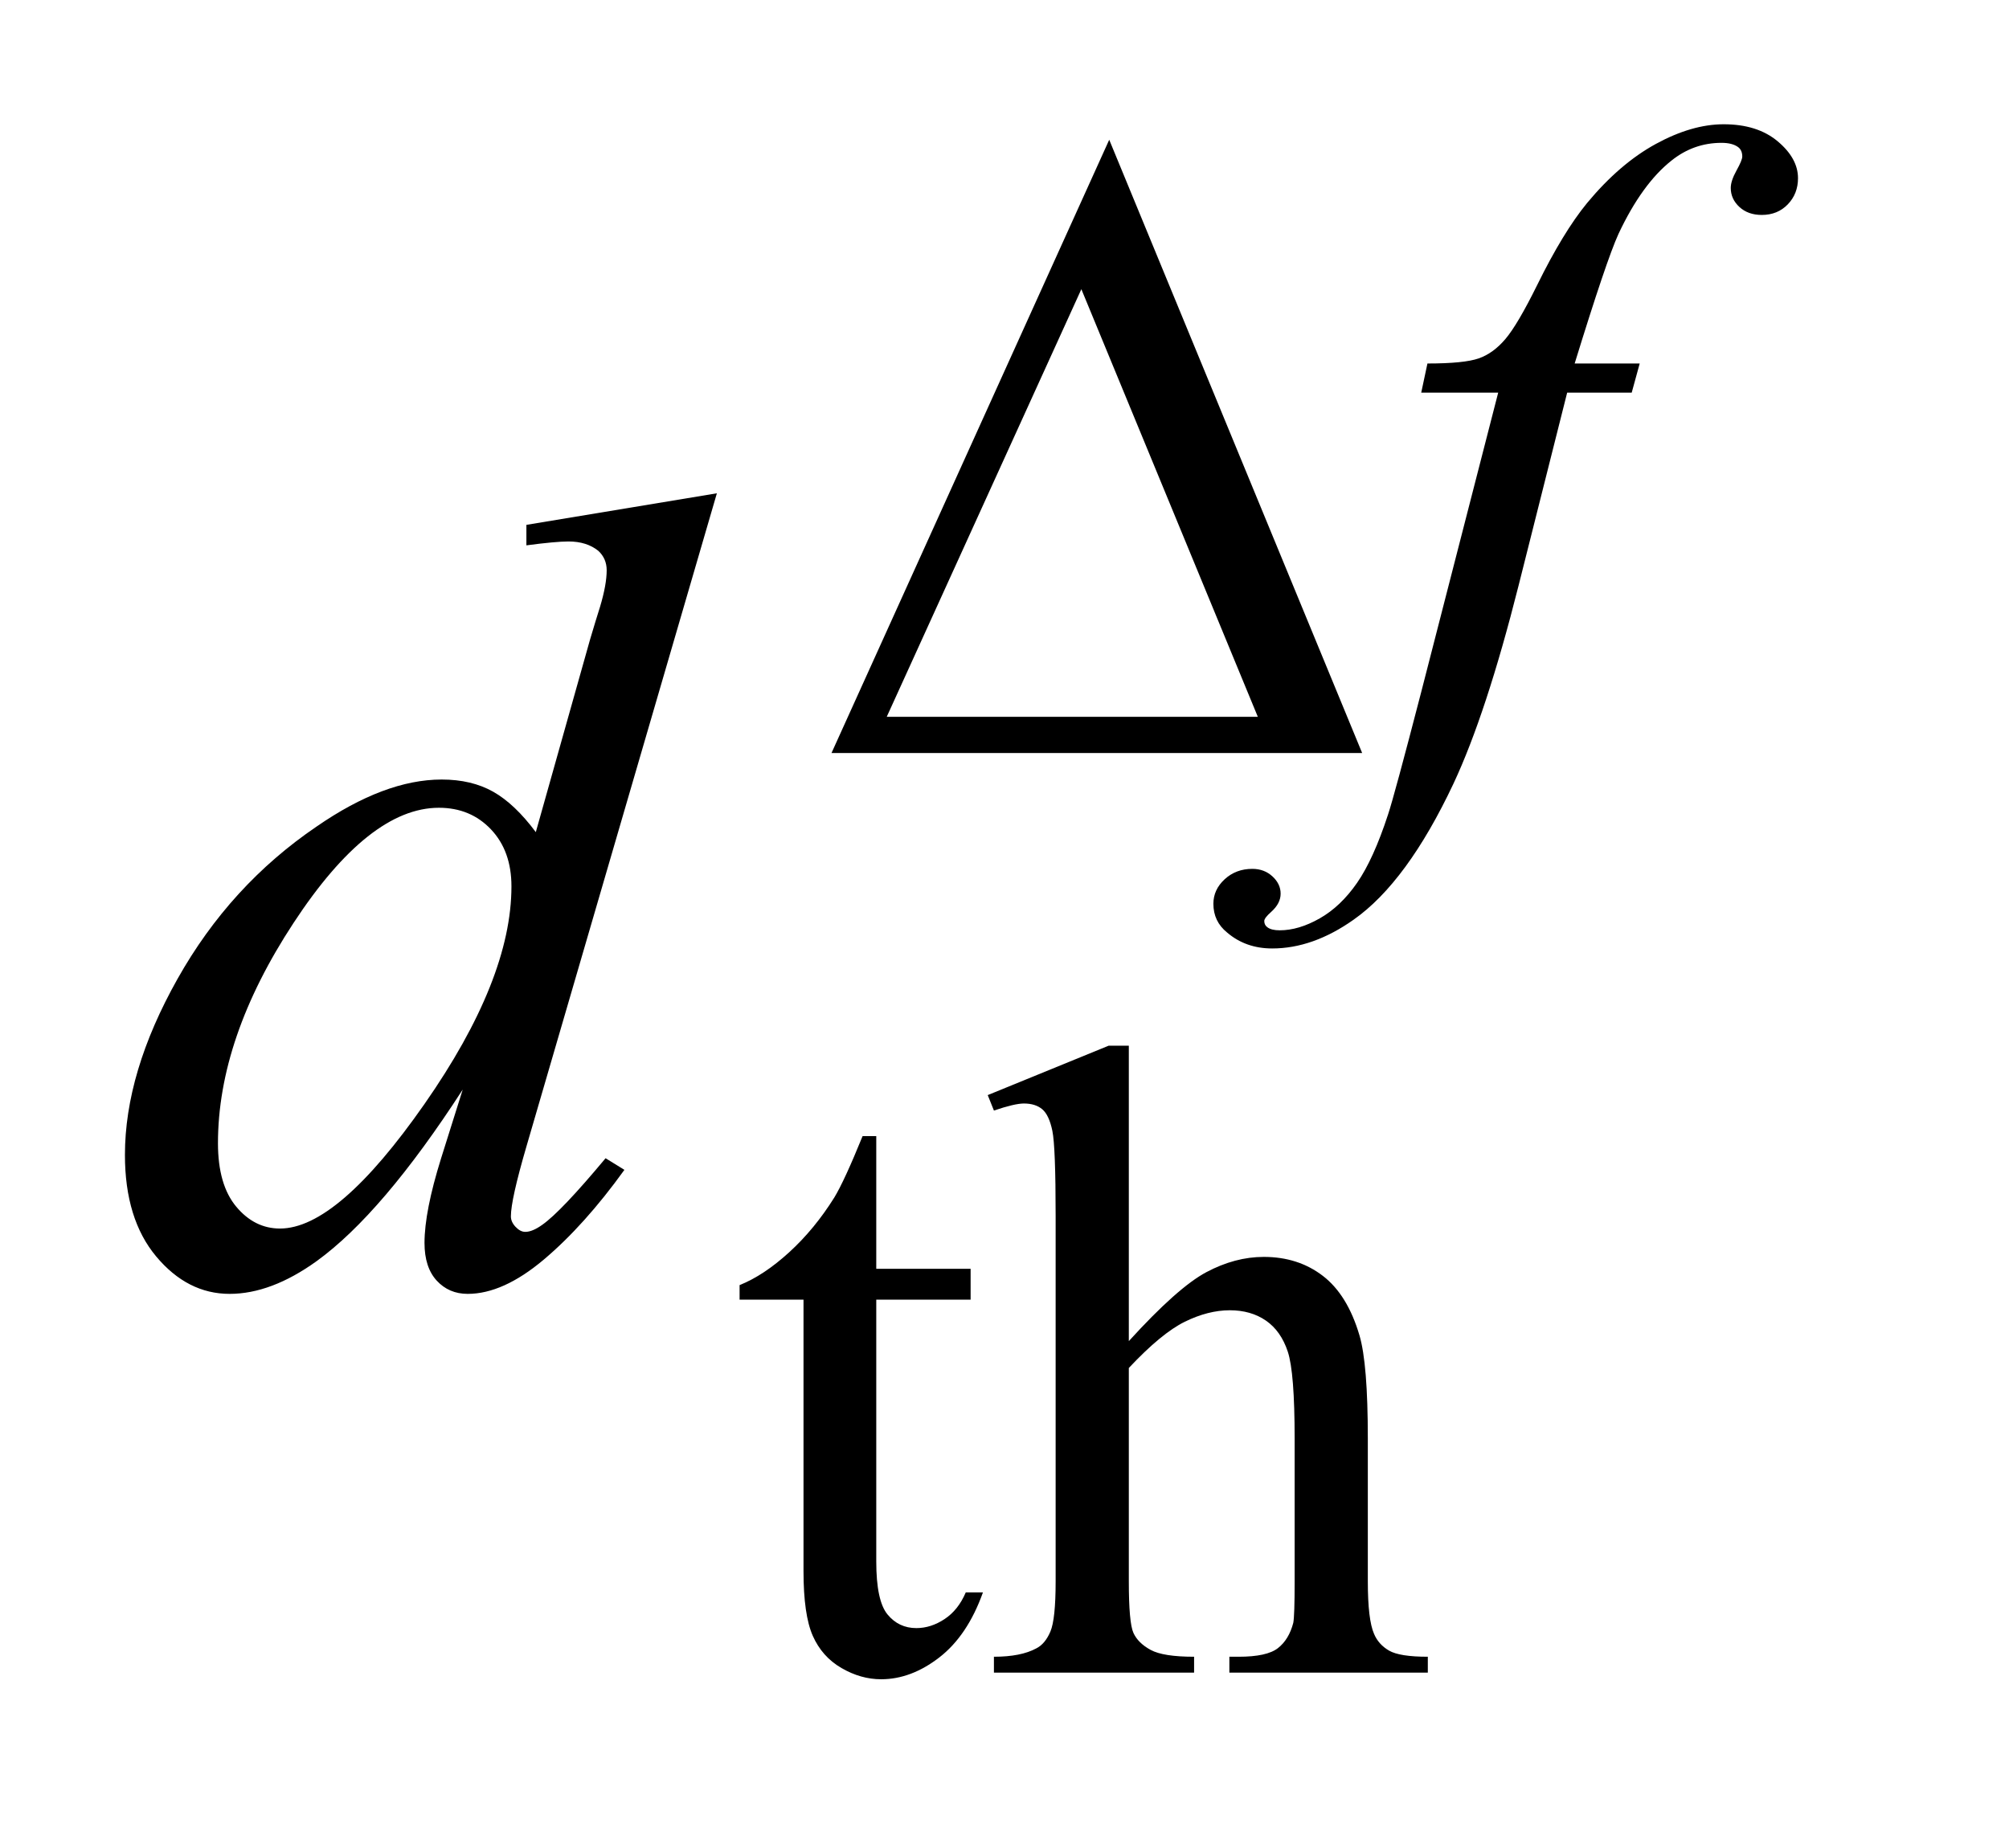 <?xml version="1.0" encoding="UTF-8"?>
<!DOCTYPE svg PUBLIC '-//W3C//DTD SVG 1.0//EN'
          'http://www.w3.org/TR/2001/REC-SVG-20010904/DTD/svg10.dtd'>
<svg stroke-dasharray="none" shape-rendering="auto" xmlns="http://www.w3.org/2000/svg" font-family="'Dialog'" text-rendering="auto" width="25" fill-opacity="1" color-interpolation="auto" color-rendering="auto" preserveAspectRatio="xMidYMid meet" font-size="12px" viewBox="0 0 25 23" fill="black" xmlns:xlink="http://www.w3.org/1999/xlink" stroke="black" image-rendering="auto" stroke-miterlimit="10" stroke-linecap="square" stroke-linejoin="miter" font-style="normal" stroke-width="1" height="23" stroke-dashoffset="0" font-weight="normal" stroke-opacity="1"
><!--Generated by the Batik Graphics2D SVG Generator--><defs id="genericDefs"
  /><g
  ><defs id="defs1"
    ><clipPath clipPathUnits="userSpaceOnUse" id="clipPath1"
      ><path d="M1.05 1.826 L16.349 1.826 L16.349 16.233 L1.05 16.233 L1.05 1.826 Z"
      /></clipPath
      ><clipPath clipPathUnits="userSpaceOnUse" id="clipPath2"
      ><path d="M33.535 58.348 L33.535 518.636 L522.324 518.636 L522.324 58.348 Z"
      /></clipPath
    ></defs
    ><g transform="scale(1.576,1.576) translate(-1.05,-1.826) matrix(0.031,0,0,0.031,0,0)"
    ><path d="M257.062 348.328 L257.062 382.125 L281.094 382.125 L281.094 389.984 L257.062 389.984 L257.062 456.703 Q257.062 466.688 259.922 470.172 Q262.781 473.656 267.281 473.656 Q270.984 473.656 274.469 471.352 Q277.953 469.047 279.859 464.562 L284.234 464.562 Q280.312 475.562 273.125 481.125 Q265.938 486.688 258.297 486.688 Q253.125 486.688 248.188 483.82 Q243.25 480.953 240.891 475.617 Q238.531 470.281 238.531 459.172 L238.531 389.984 L222.25 389.984 L222.25 386.281 Q228.422 383.812 234.883 377.914 Q241.344 372.016 246.391 363.938 Q248.969 359.672 253.578 348.328 L257.062 348.328 ZM321.391 325.297 L321.391 400.547 Q333.859 386.844 341.164 382.969 Q348.469 379.094 355.766 379.094 Q364.516 379.094 370.805 383.922 Q377.094 388.75 380.141 399.094 Q382.266 406.281 382.266 425.359 L382.266 461.75 Q382.266 471.516 383.844 475.109 Q384.969 477.812 387.664 479.383 Q390.359 480.953 397.547 480.953 L397.547 485 L347 485 L347 480.953 L349.359 480.953 Q356.547 480.953 359.359 478.766 Q362.172 476.578 363.281 472.312 Q363.625 470.516 363.625 461.75 L363.625 425.359 Q363.625 408.516 361.883 403.242 Q360.141 397.969 356.32 395.328 Q352.5 392.688 347.109 392.688 Q341.609 392.688 335.656 395.609 Q329.703 398.531 321.391 407.391 L321.391 461.75 Q321.391 472.312 322.57 474.891 Q323.75 477.469 326.953 479.211 Q330.156 480.953 338.016 480.953 L338.016 485 L287.031 485 L287.031 480.953 Q293.891 480.953 297.812 478.828 Q300.062 477.703 301.406 474.555 Q302.75 471.406 302.75 461.75 L302.75 368.656 Q302.75 351.016 301.914 346.977 Q301.078 342.938 299.336 341.477 Q297.594 340.016 294.672 340.016 Q292.312 340.016 287.031 341.812 L285.453 337.875 L316.234 325.297 L321.391 325.297 Z" stroke="none" clip-path="url(#clipPath2)"
    /></g
    ><g transform="matrix(0.049,0,0,0.049,-1.654,-2.878)"
    ><path d="M450.172 151.062 L448.141 158.469 L431.75 158.469 L419.391 207.547 Q411.203 240 402.891 257.75 Q391.094 282.797 377.5 292.344 Q367.172 299.641 356.844 299.641 Q350.109 299.641 345.391 295.594 Q341.906 292.781 341.906 288.297 Q341.906 284.703 344.773 282.062 Q347.641 279.422 351.797 279.422 Q354.828 279.422 356.906 281.336 Q358.984 283.25 358.984 285.719 Q358.984 288.188 356.625 290.312 Q354.828 291.891 354.828 292.672 Q354.828 293.688 355.609 294.25 Q356.625 295.031 358.75 295.031 Q363.578 295.031 368.914 292 Q374.25 288.969 378.406 282.961 Q382.562 276.953 386.266 265.609 Q387.844 260.891 394.688 234.5 L414.234 158.469 L394.688 158.469 L396.266 151.062 Q405.578 151.062 409.289 149.766 Q413 148.469 416.086 144.82 Q419.172 141.172 424.109 131.188 Q430.734 117.703 436.812 110.297 Q445.109 100.297 454.266 95.297 Q463.422 90.297 471.5 90.297 Q480.047 90.297 485.211 94.625 Q490.375 98.953 490.375 104 Q490.375 107.938 487.789 110.633 Q485.203 113.328 481.172 113.328 Q477.688 113.328 475.492 111.305 Q473.297 109.281 473.297 106.469 Q473.297 104.672 474.758 102.039 Q476.219 99.406 476.219 98.5 Q476.219 96.922 475.219 96.141 Q473.75 95.016 470.953 95.016 Q463.875 95.016 458.25 99.516 Q450.734 105.469 444.781 118.156 Q441.75 124.781 433.656 151.062 L450.172 151.062 Z" stroke="none" clip-path="url(#clipPath2)"
    /></g
    ><g transform="matrix(0.049,0,0,0.049,-1.654,-2.878)"
    ><path d="M215.812 184.031 L167.438 349.969 Q163.5 363.469 163.5 367.688 Q163.5 369.094 164.695 370.359 Q165.891 371.625 167.156 371.625 Q168.984 371.625 171.516 369.797 Q176.297 366.422 187.547 352.922 L192.328 355.875 Q182.203 369.938 171.867 378.656 Q161.531 387.375 152.531 387.375 Q147.75 387.375 144.656 384 Q141.562 380.625 141.562 374.438 Q141.562 366.422 145.781 352.922 L151.266 335.484 Q130.875 366.984 114.141 379.078 Q102.609 387.375 92.062 387.375 Q81.375 387.375 73.43 377.883 Q65.484 368.391 65.484 352.078 Q65.484 331.125 78.844 307.359 Q92.203 283.594 114.141 268.688 Q131.438 256.734 145.922 256.734 Q153.516 256.734 159 259.828 Q164.484 262.922 169.828 270.094 L183.609 221.156 Q185.156 215.953 186.141 212.859 Q187.828 207.234 187.828 203.578 Q187.828 200.625 185.719 198.656 Q182.766 196.266 178.125 196.266 Q174.891 196.266 167.438 197.25 L167.438 192.047 L215.812 184.031 ZM163.641 283.875 Q163.641 274.875 158.438 269.391 Q153.234 263.906 145.219 263.906 Q127.5 263.906 108.305 293.156 Q89.109 322.406 89.109 349.125 Q89.109 359.672 93.75 365.227 Q98.391 370.781 104.859 370.781 Q119.484 370.781 141.562 339.141 Q163.641 307.5 163.641 283.875 Z" stroke="none" clip-path="url(#clipPath2)"
    /></g
    ><g transform="matrix(0.049,0,0,0.049,-1.654,-2.878)"
    ><path d="M379.688 250 L244.922 250 L315.453 94.234 L379.688 250 ZM353.188 240.797 L308.375 132.188 L258.953 240.797 L353.188 240.797 Z" stroke="none" clip-path="url(#clipPath2)"
    /></g
  ></g
></svg
>
